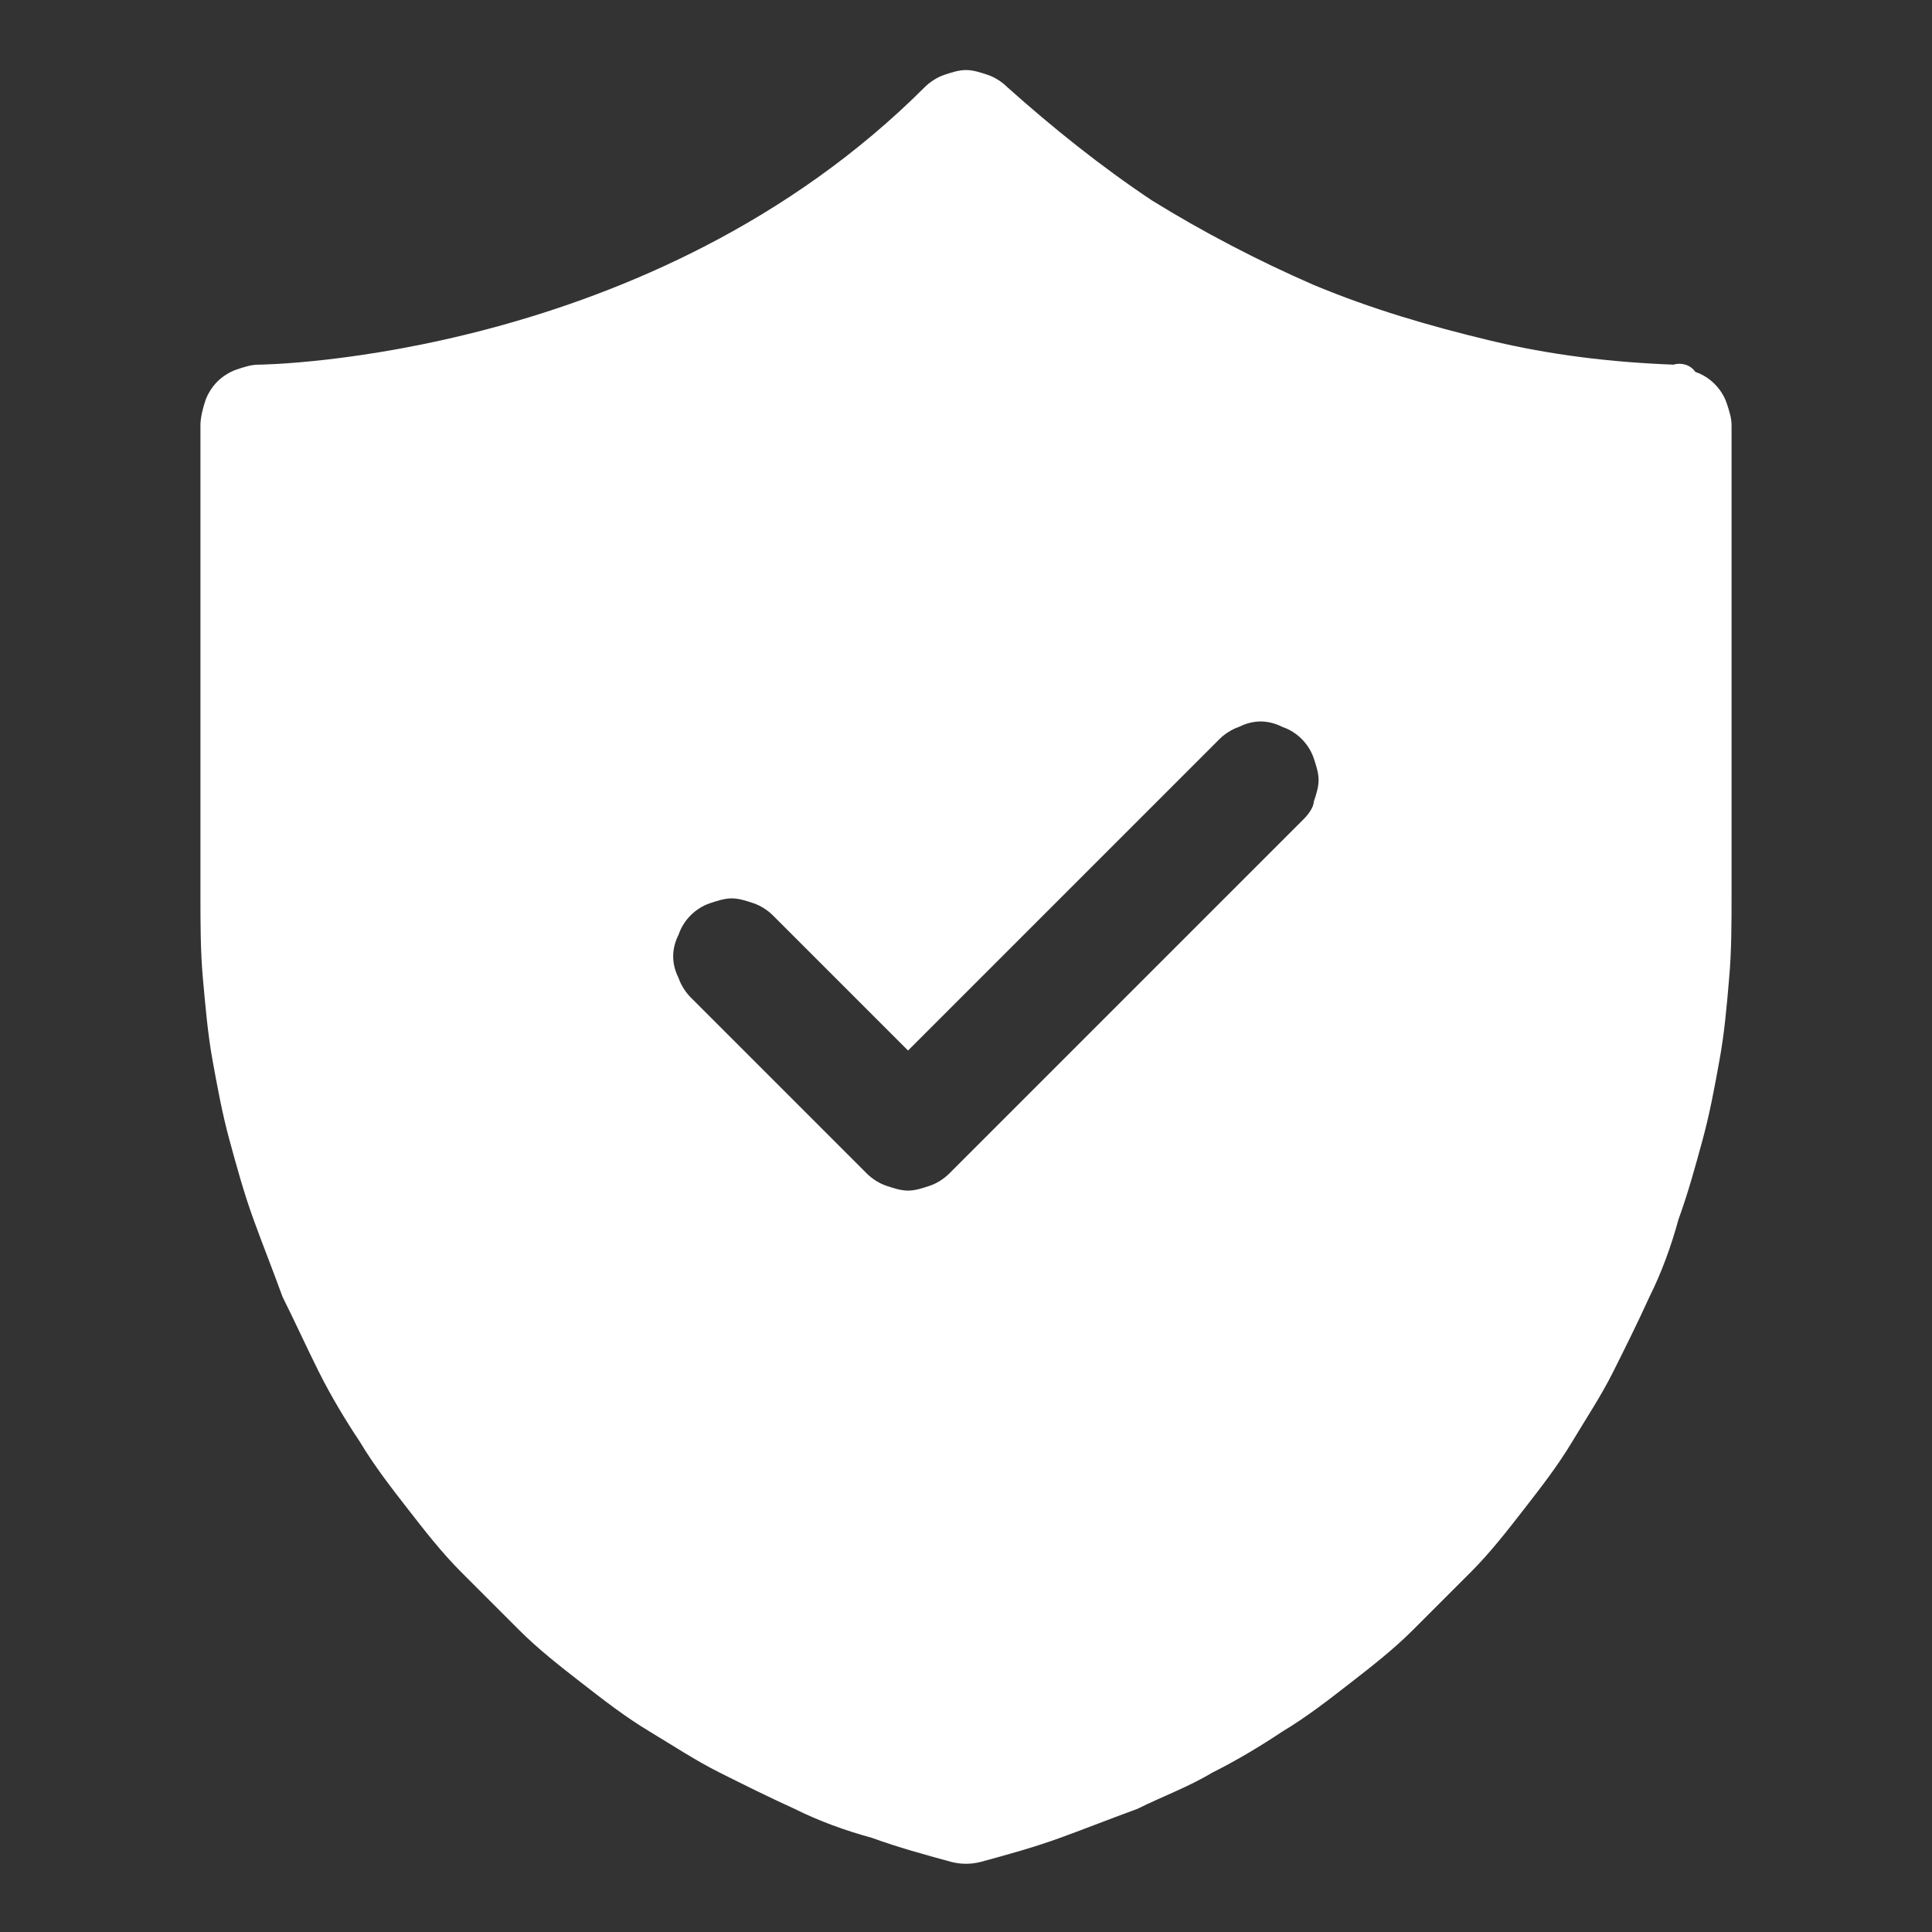 <?xml version="1.0" encoding="utf-8"?>
<!-- Generator: Adobe Illustrator 24.0.1, SVG Export Plug-In . SVG Version: 6.00 Build 0)  -->
<svg version="1.1" id="Livello_1" xmlns="http://www.w3.org/2000/svg" xmlns:xlink="http://www.w3.org/1999/xlink" x="0px" y="0px"
	 viewBox="0 0 80 80" style="enable-background:new 0 0 80 80;" xml:space="preserve">
<rect x="0" y="0" width="80" height="80" fill="#333333" stroke="none"/>
<path id="Path_4727" style="fill:#FFFFFF;" d="M54,33.9L39.3,48.6c-0.2,0.2-0.5,0.4-0.8,0.5c-0.3,0.1-0.6,0.2-0.9,0.2
	c-0.3,0-0.6-0.1-0.9-0.2c-0.3-0.1-0.6-0.3-0.8-0.5l-7.3-7.3c-0.2-0.2-0.4-0.5-0.5-0.8c-0.3-0.6-0.3-1.2,0-1.8
	c0.2-0.6,0.7-1.1,1.3-1.3c0.3-0.1,0.6-0.2,0.9-0.2c0.3,0,0.6,0.1,0.9,0.2c0.3,0.1,0.6,0.3,0.8,0.5l5.6,5.6l12.9-12.9
	c0.2-0.2,0.5-0.4,0.8-0.5c0.6-0.3,1.2-0.3,1.8,0c0.6,0.2,1.1,0.7,1.3,1.3c0.1,0.3,0.2,0.6,0.2,0.9c0,0.3-0.1,0.6-0.2,0.9
	C54.4,33.4,54.2,33.7,54,33.9L54,33.9z M69.3,15.1c-2.6-0.1-5.1-0.4-7.6-1c-2.5-0.6-4.9-1.3-7.3-2.3c-2.3-1-4.6-2.2-6.7-3.5
	c-2.1-1.4-4.1-3-6-4.7c-0.2-0.2-0.5-0.4-0.8-0.5c-0.3-0.1-0.6-0.2-0.9-0.2c-0.3,0-0.6,0.1-0.9,0.2c-0.3,0.1-0.6,0.3-0.8,0.5
	C27,14.9,10.9,15.1,10.7,15.1c-0.3,0-0.6,0.1-0.9,0.2c-0.3,0.1-0.6,0.3-0.8,0.5c-0.2,0.2-0.4,0.5-0.5,0.8c-0.1,0.3-0.2,0.7-0.2,1
	v19.5c0,1.1,0,2.3,0.1,3.4c0.1,1.1,0.2,2.3,0.4,3.4C9,45,9.2,46.1,9.5,47.2c0.3,1.1,0.6,2.2,1,3.3c0.4,1.1,0.8,2.1,1.2,3.2
	c0.5,1,1,2.1,1.5,3.1c0.5,1,1.1,2,1.7,2.9c0.6,1,1.3,1.9,2,2.8c0.7,0.9,1.4,1.8,2.2,2.6l2.4,2.4c0.8,0.8,1.7,1.5,2.6,2.2
	c0.9,0.7,1.8,1.4,2.8,2c1,0.6,1.9,1.2,2.9,1.7c1,0.5,2,1,3.1,1.5c1,0.5,2.1,0.9,3.2,1.2c1.1,0.4,2.2,0.7,3.3,1
	c0.4,0.1,0.8,0.1,1.2,0c1.1-0.3,2.2-0.6,3.3-1c1.1-0.4,2.1-0.8,3.2-1.2c1-0.5,2.1-0.9,3.1-1.5c1-0.5,2-1.1,2.9-1.7
	c1-0.6,1.9-1.3,2.8-2c0.9-0.7,1.8-1.4,2.6-2.2l2.4-2.4c0.8-0.8,1.5-1.7,2.2-2.6c0.7-0.9,1.4-1.8,2-2.8c0.6-1,1.2-1.9,1.7-2.9
	c0.5-1,1-2,1.5-3.1c0.5-1,0.9-2.1,1.2-3.2c0.4-1.1,0.7-2.2,1-3.3c0.3-1.1,0.5-2.2,0.7-3.3c0.2-1.1,0.3-2.2,0.4-3.4
	c0.1-1.1,0.1-2.3,0.1-3.4V17.6c0-0.3-0.1-0.6-0.2-0.9c-0.2-0.6-0.7-1.1-1.3-1.3C70,15.1,69.6,15,69.3,15.1z"/>
</svg>
